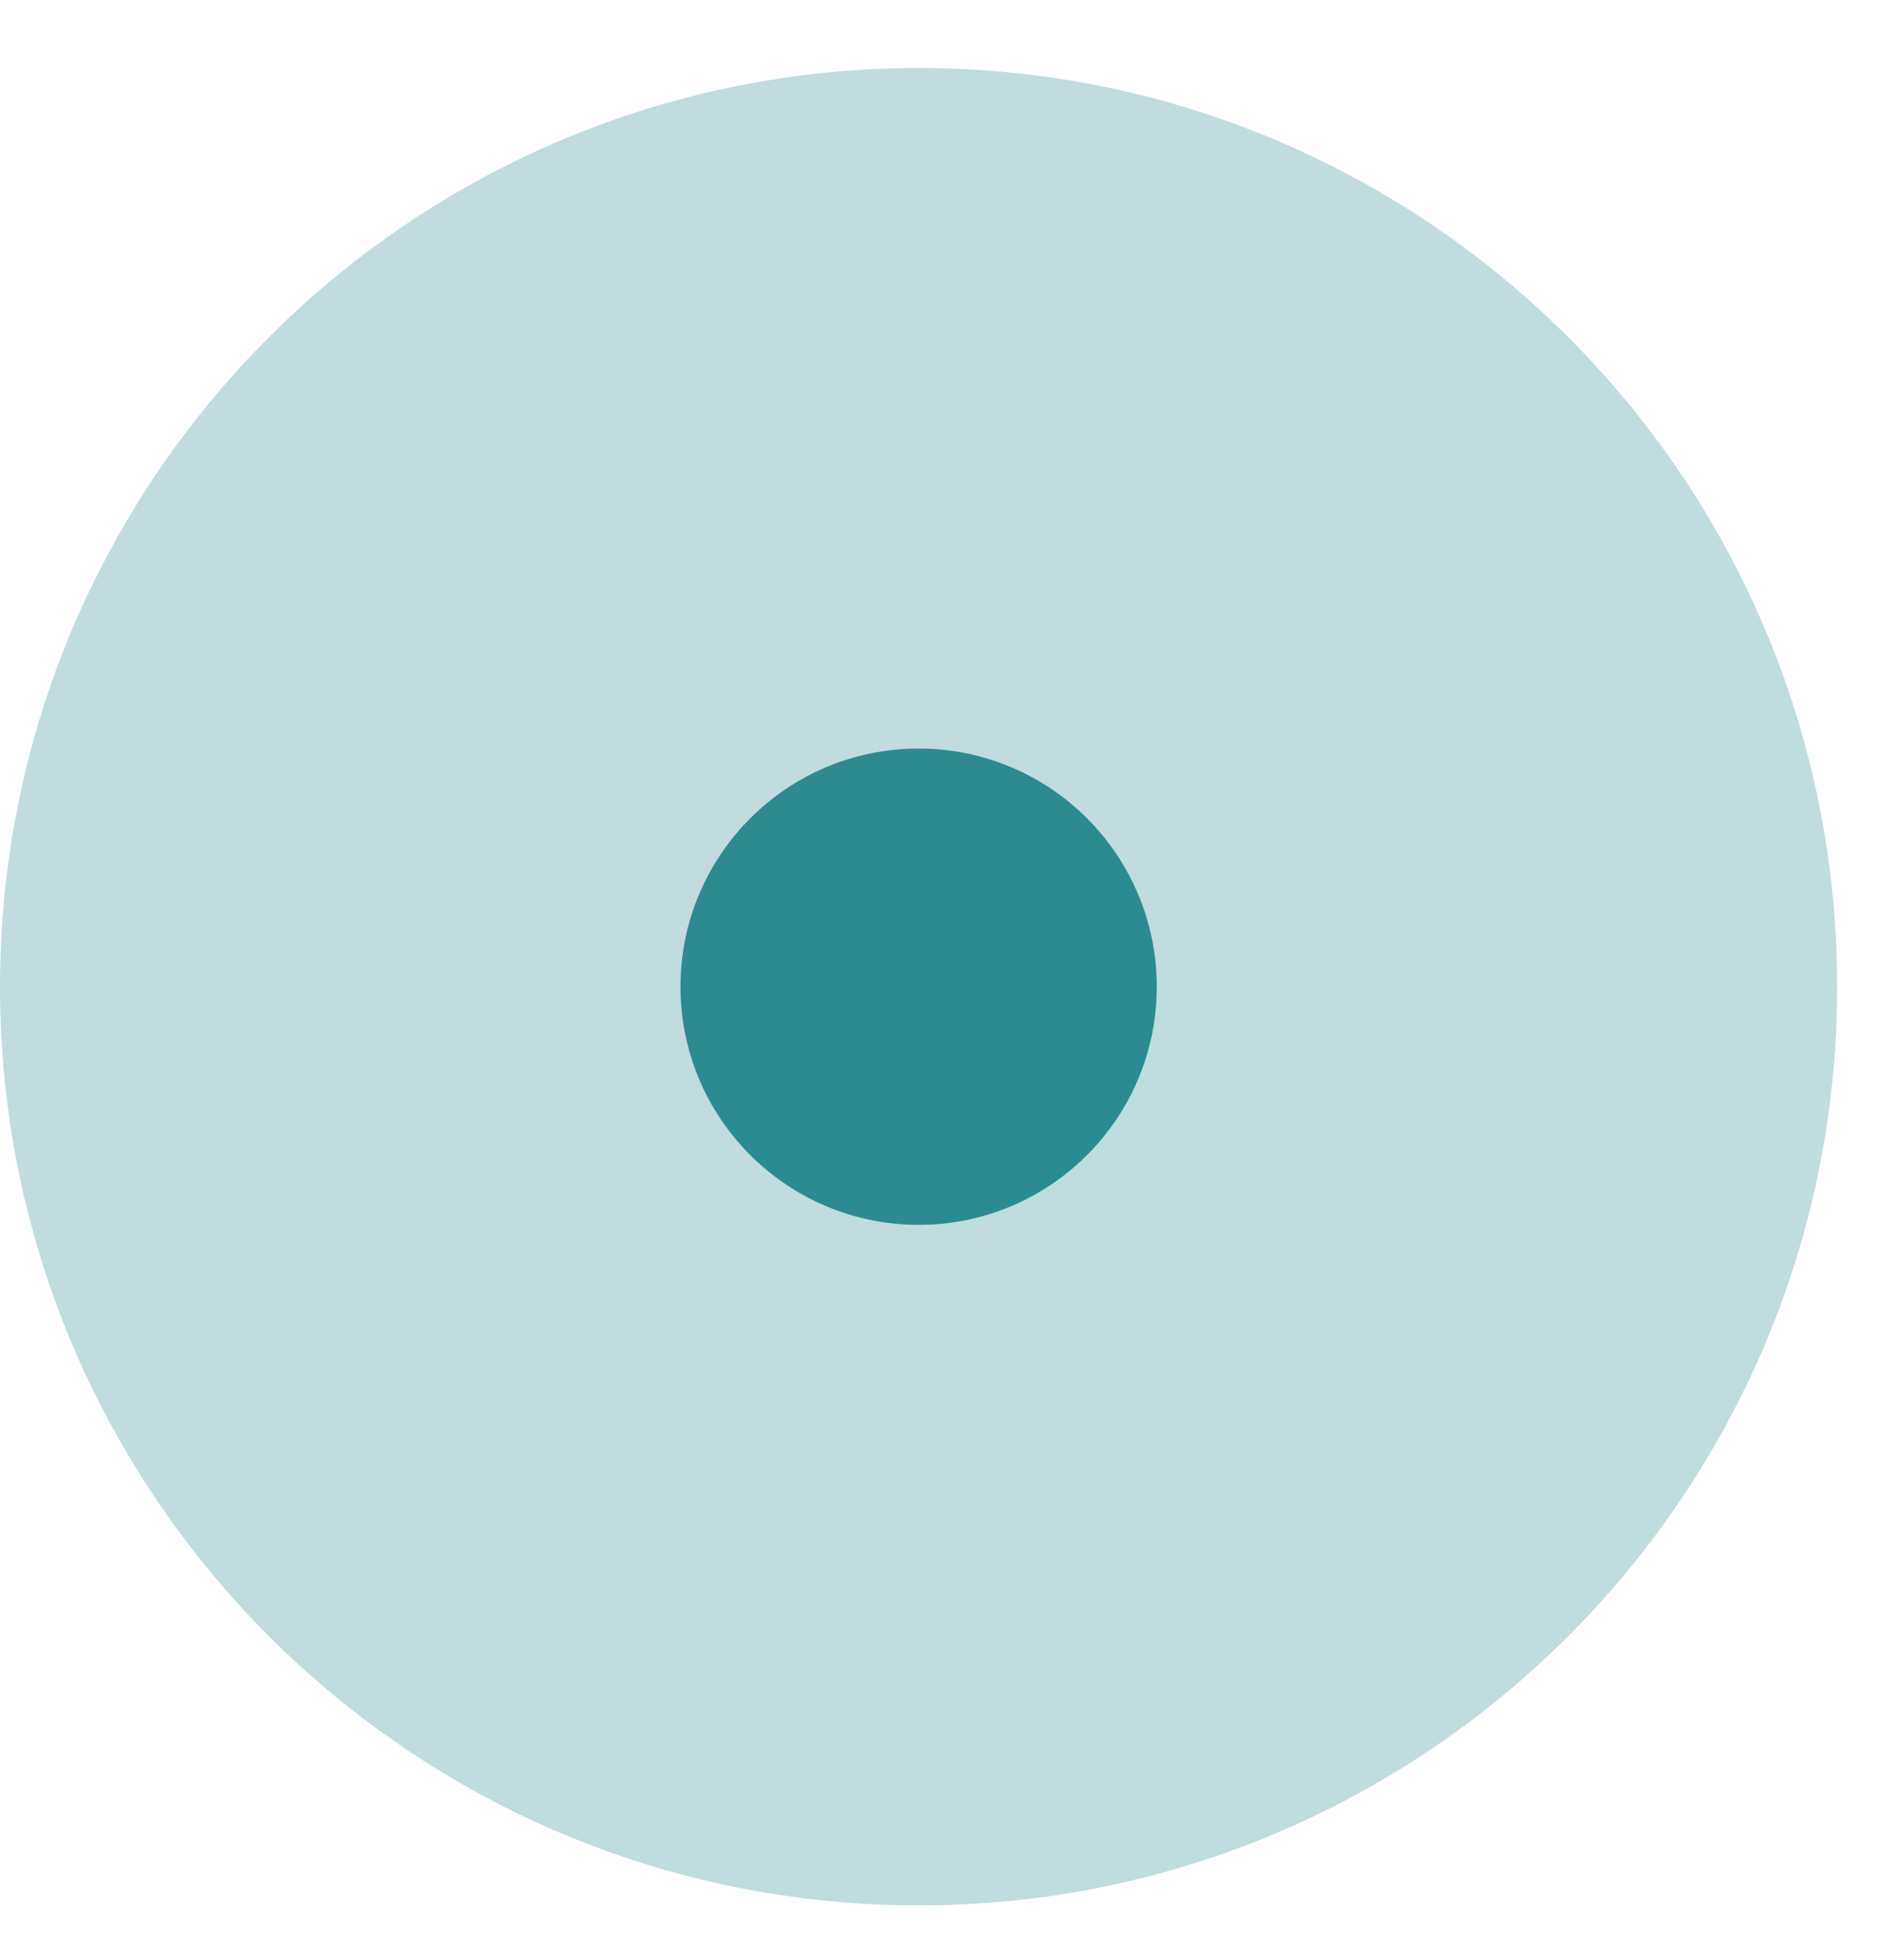 <?xml version="1.0" encoding="UTF-8"?> <svg xmlns="http://www.w3.org/2000/svg" width="23" height="24" viewBox="0 0 23 24" fill="none"><path d="M22.5 12.084C22.5 18.297 17.463 23.334 11.25 23.334C5.037 23.334 0 18.297 0 12.084C0 5.87 5.037 0.833 11.25 0.833C17.463 0.833 22.5 5.87 22.5 12.084Z" fill="#2C8B90" fill-opacity="0.3"></path><path d="M14.167 12.084C14.167 13.694 12.861 15 11.251 15C9.64 15 8.334 13.694 8.334 12.084C8.334 10.473 9.64 9.167 11.251 9.167C12.861 9.167 14.167 10.473 14.167 12.084Z" fill="#2C8B90"></path></svg> 